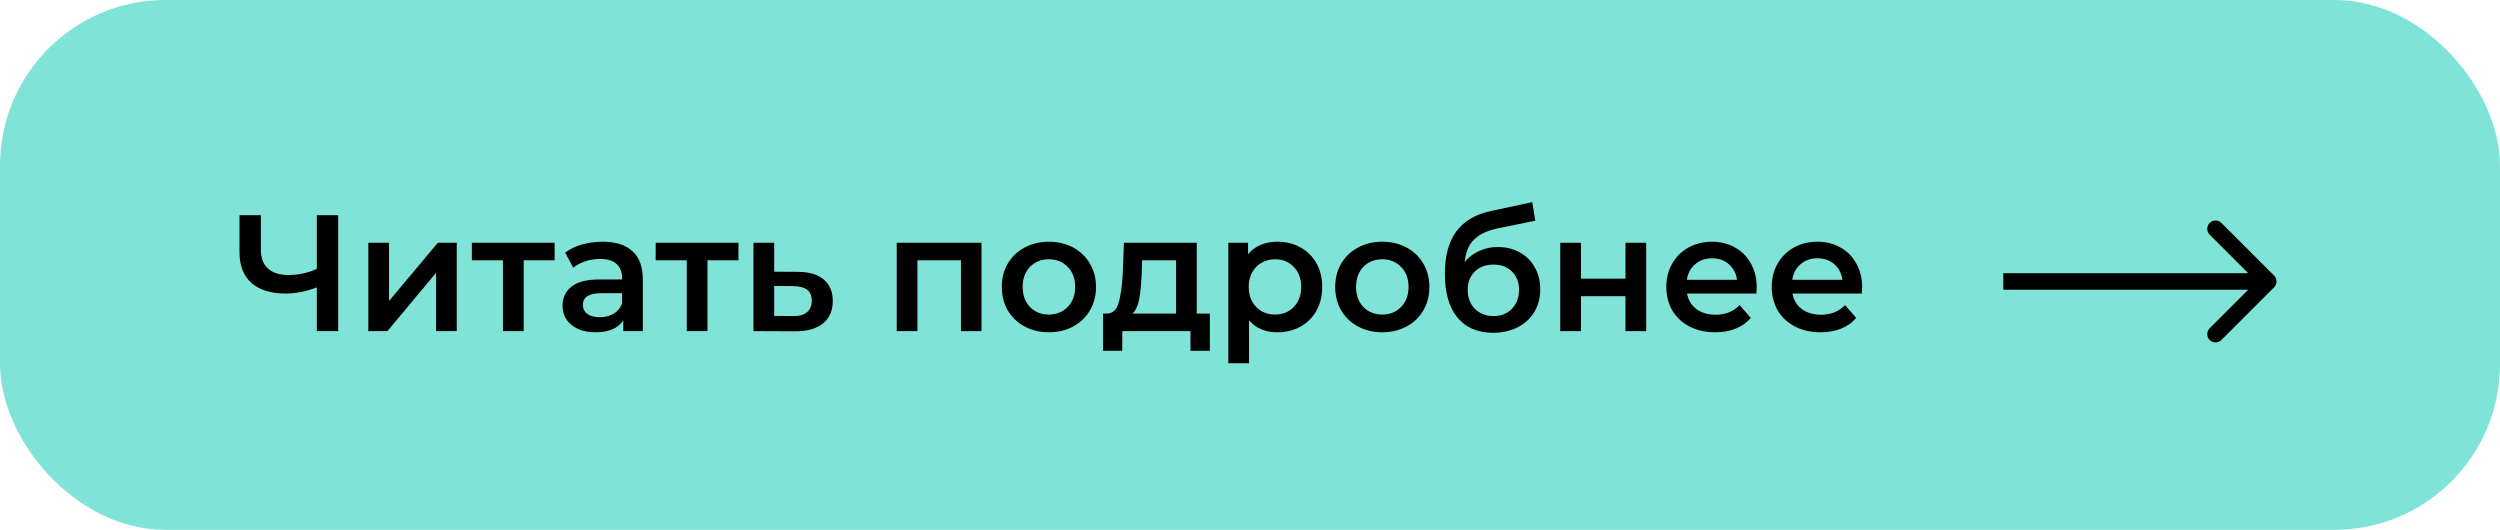 <?xml version="1.0" encoding="UTF-8"?> <svg xmlns="http://www.w3.org/2000/svg" width="151" height="32" viewBox="0 0 151 32" fill="none"><rect width="151" height="32" rx="10" fill="#80E3D7"></rect><path d="M20.426 13V20H19.136V17.36C18.476 17.607 17.85 17.73 17.256 17.73C16.363 17.73 15.673 17.517 15.186 17.09C14.706 16.657 14.466 16.037 14.466 15.23V13H15.756V15.09C15.756 15.583 15.9 15.96 16.186 16.22C16.473 16.48 16.883 16.61 17.416 16.61C18.023 16.61 18.596 16.487 19.136 16.24V13H20.426ZM22.248 14.66H23.498V18.18L26.448 14.66H27.588V20H26.338V16.48L23.398 20H22.248V14.66ZM33.5 15.72H31.63V20H30.38V15.72H28.5V14.66H33.5V15.72ZM36.396 14.6C37.183 14.6 37.783 14.79 38.196 15.17C38.616 15.543 38.826 16.11 38.826 16.87V20H37.646V19.35C37.493 19.583 37.273 19.763 36.986 19.89C36.706 20.01 36.366 20.07 35.966 20.07C35.566 20.07 35.216 20.003 34.916 19.87C34.616 19.73 34.383 19.54 34.216 19.3C34.056 19.053 33.976 18.777 33.976 18.47C33.976 17.99 34.153 17.607 34.506 17.32C34.866 17.027 35.43 16.88 36.196 16.88H37.576V16.8C37.576 16.427 37.463 16.14 37.236 15.94C37.016 15.74 36.686 15.64 36.246 15.64C35.946 15.64 35.65 15.687 35.356 15.78C35.07 15.873 34.826 16.003 34.626 16.17L34.136 15.26C34.416 15.047 34.753 14.883 35.146 14.77C35.54 14.657 35.956 14.6 36.396 14.6ZM36.226 19.16C36.54 19.16 36.816 19.09 37.056 18.95C37.303 18.803 37.476 18.597 37.576 18.33V17.71H36.286C35.566 17.71 35.206 17.947 35.206 18.42C35.206 18.647 35.296 18.827 35.476 18.96C35.656 19.093 35.906 19.16 36.226 19.16ZM44.603 15.72H42.733V20H41.483V15.72H39.603V14.66H44.603V15.72ZM48.19 16.42C48.87 16.42 49.39 16.573 49.75 16.88C50.117 17.187 50.3 17.62 50.3 18.18C50.3 18.767 50.1 19.22 49.7 19.54C49.3 19.86 48.737 20.017 48.01 20.01L45.51 20V14.66H46.76V16.41L48.19 16.42ZM47.9 19.09C48.267 19.097 48.547 19.02 48.74 18.86C48.933 18.7 49.03 18.467 49.03 18.16C49.03 17.86 48.937 17.64 48.75 17.5C48.563 17.36 48.28 17.287 47.9 17.28L46.76 17.27V19.08L47.9 19.09ZM59.282 14.66V20H58.042V15.72H55.412V20H54.162V14.66H59.282ZM63.349 20.07C62.809 20.07 62.322 19.953 61.889 19.72C61.456 19.487 61.116 19.163 60.869 18.75C60.629 18.33 60.509 17.857 60.509 17.33C60.509 16.803 60.629 16.333 60.869 15.92C61.116 15.507 61.456 15.183 61.889 14.95C62.322 14.717 62.809 14.6 63.349 14.6C63.896 14.6 64.386 14.717 64.819 14.95C65.252 15.183 65.589 15.507 65.829 15.92C66.076 16.333 66.199 16.803 66.199 17.33C66.199 17.857 66.076 18.33 65.829 18.75C65.589 19.163 65.252 19.487 64.819 19.72C64.386 19.953 63.896 20.07 63.349 20.07ZM63.349 19C63.809 19 64.189 18.847 64.489 18.54C64.789 18.233 64.939 17.83 64.939 17.33C64.939 16.83 64.789 16.427 64.489 16.12C64.189 15.813 63.809 15.66 63.349 15.66C62.889 15.66 62.509 15.813 62.209 16.12C61.916 16.427 61.769 16.83 61.769 17.33C61.769 17.83 61.916 18.233 62.209 18.54C62.509 18.847 62.889 19 63.349 19ZM73.075 18.94V21.19H71.905V20H67.785V21.19H66.625V18.94H66.875C67.215 18.927 67.445 18.71 67.565 18.29C67.692 17.863 67.775 17.263 67.815 16.49L67.885 14.66H72.285V18.94H73.075ZM68.955 16.58C68.928 17.193 68.879 17.693 68.805 18.08C68.732 18.467 68.599 18.753 68.405 18.94H71.035V15.72H68.985L68.955 16.58ZM77.152 14.6C77.672 14.6 78.135 14.713 78.542 14.94C78.955 15.167 79.278 15.487 79.512 15.9C79.745 16.313 79.862 16.79 79.862 17.33C79.862 17.87 79.745 18.35 79.512 18.77C79.278 19.183 78.955 19.503 78.542 19.73C78.135 19.957 77.672 20.07 77.152 20.07C76.432 20.07 75.862 19.83 75.442 19.35V21.94H74.192V14.66H75.382V15.36C75.588 15.107 75.842 14.917 76.142 14.79C76.448 14.663 76.785 14.6 77.152 14.6ZM77.012 19C77.472 19 77.848 18.847 78.142 18.54C78.442 18.233 78.592 17.83 78.592 17.33C78.592 16.83 78.442 16.427 78.142 16.12C77.848 15.813 77.472 15.66 77.012 15.66C76.712 15.66 76.442 15.73 76.202 15.87C75.962 16.003 75.772 16.197 75.632 16.45C75.492 16.703 75.422 16.997 75.422 17.33C75.422 17.663 75.492 17.957 75.632 18.21C75.772 18.463 75.962 18.66 76.202 18.8C76.442 18.933 76.712 19 77.012 19ZM83.486 20.07C82.946 20.07 82.459 19.953 82.026 19.72C81.592 19.487 81.252 19.163 81.006 18.75C80.766 18.33 80.646 17.857 80.646 17.33C80.646 16.803 80.766 16.333 81.006 15.92C81.252 15.507 81.592 15.183 82.026 14.95C82.459 14.717 82.946 14.6 83.486 14.6C84.032 14.6 84.522 14.717 84.956 14.95C85.389 15.183 85.726 15.507 85.966 15.92C86.212 16.333 86.336 16.803 86.336 17.33C86.336 17.857 86.212 18.33 85.966 18.75C85.726 19.163 85.389 19.487 84.956 19.72C84.522 19.953 84.032 20.07 83.486 20.07ZM83.486 19C83.946 19 84.326 18.847 84.626 18.54C84.926 18.233 85.076 17.83 85.076 17.33C85.076 16.83 84.926 16.427 84.626 16.12C84.326 15.813 83.946 15.66 83.486 15.66C83.026 15.66 82.646 15.813 82.346 16.12C82.052 16.427 81.906 16.83 81.906 17.33C81.906 17.83 82.052 18.233 82.346 18.54C82.646 18.847 83.026 19 83.486 19ZM90.46 14.92C90.967 14.92 91.414 15.03 91.8 15.25C92.187 15.463 92.487 15.763 92.701 16.15C92.921 16.537 93.031 16.98 93.031 17.48C93.031 17.993 92.91 18.45 92.671 18.85C92.43 19.243 92.094 19.55 91.66 19.77C91.227 19.99 90.734 20.1 90.18 20.1C89.254 20.1 88.537 19.793 88.031 19.18C87.524 18.567 87.27 17.683 87.27 16.53C87.27 15.457 87.501 14.607 87.96 13.98C88.421 13.353 89.124 12.94 90.07 12.74L92.55 12.21L92.731 13.33L90.481 13.79C89.834 13.923 89.35 14.15 89.031 14.47C88.71 14.79 88.524 15.24 88.471 15.82C88.71 15.533 89.001 15.313 89.341 15.16C89.68 15 90.054 14.92 90.46 14.92ZM90.21 19.09C90.671 19.09 91.04 18.943 91.32 18.65C91.607 18.35 91.751 17.97 91.751 17.51C91.751 17.05 91.607 16.68 91.32 16.4C91.04 16.12 90.671 15.98 90.21 15.98C89.744 15.98 89.367 16.12 89.081 16.4C88.794 16.68 88.65 17.05 88.65 17.51C88.65 17.977 88.794 18.357 89.081 18.65C89.374 18.943 89.751 19.09 90.21 19.09ZM94.24 14.66H95.49V16.83H98.18V14.66H99.43V20H98.18V17.89H95.49V20H94.24V14.66ZM106.106 17.36C106.106 17.447 106.099 17.57 106.086 17.73H101.896C101.969 18.123 102.159 18.437 102.466 18.67C102.779 18.897 103.166 19.01 103.626 19.01C104.212 19.01 104.696 18.817 105.076 18.43L105.746 19.2C105.506 19.487 105.202 19.703 104.836 19.85C104.469 19.997 104.056 20.07 103.596 20.07C103.009 20.07 102.492 19.953 102.046 19.72C101.599 19.487 101.252 19.163 101.006 18.75C100.766 18.33 100.646 17.857 100.646 17.33C100.646 16.81 100.762 16.343 100.996 15.93C101.236 15.51 101.566 15.183 101.986 14.95C102.406 14.717 102.879 14.6 103.406 14.6C103.926 14.6 104.389 14.717 104.796 14.95C105.209 15.177 105.529 15.5 105.756 15.92C105.989 16.333 106.106 16.813 106.106 17.36ZM103.406 15.6C103.006 15.6 102.666 15.72 102.386 15.96C102.112 16.193 101.946 16.507 101.886 16.9H104.916C104.862 16.513 104.699 16.2 104.426 15.96C104.152 15.72 103.812 15.6 103.406 15.6ZM112.473 17.36C112.473 17.447 112.466 17.57 112.453 17.73H108.263C108.336 18.123 108.526 18.437 108.833 18.67C109.146 18.897 109.533 19.01 109.993 19.01C110.579 19.01 111.063 18.817 111.443 18.43L112.113 19.2C111.873 19.487 111.569 19.703 111.203 19.85C110.836 19.997 110.423 20.07 109.963 20.07C109.376 20.07 108.859 19.953 108.413 19.72C107.966 19.487 107.619 19.163 107.373 18.75C107.133 18.33 107.013 17.857 107.013 17.33C107.013 16.81 107.129 16.343 107.363 15.93C107.603 15.51 107.933 15.183 108.353 14.95C108.773 14.717 109.246 14.6 109.773 14.6C110.293 14.6 110.756 14.717 111.163 14.95C111.576 15.177 111.896 15.5 112.123 15.92C112.356 16.333 112.473 16.813 112.473 17.36ZM109.773 15.6C109.373 15.6 109.033 15.72 108.753 15.96C108.479 16.193 108.313 16.507 108.253 16.9H111.283C111.229 16.513 111.066 16.2 110.793 15.96C110.519 15.72 110.179 15.6 109.773 15.6Z" fill="black"></path><path d="M137.354 17.354C137.549 17.158 137.549 16.842 137.354 16.646L134.172 13.464C133.976 13.269 133.66 13.269 133.464 13.464C133.269 13.66 133.269 13.976 133.464 14.172L136.293 17L133.464 19.828C133.269 20.024 133.269 20.34 133.464 20.535C133.66 20.731 133.976 20.731 134.172 20.535L137.354 17.354ZM121 17.5L137 17.5L137 16.5L121 16.5L121 17.5Z" fill="black"></path></svg> 